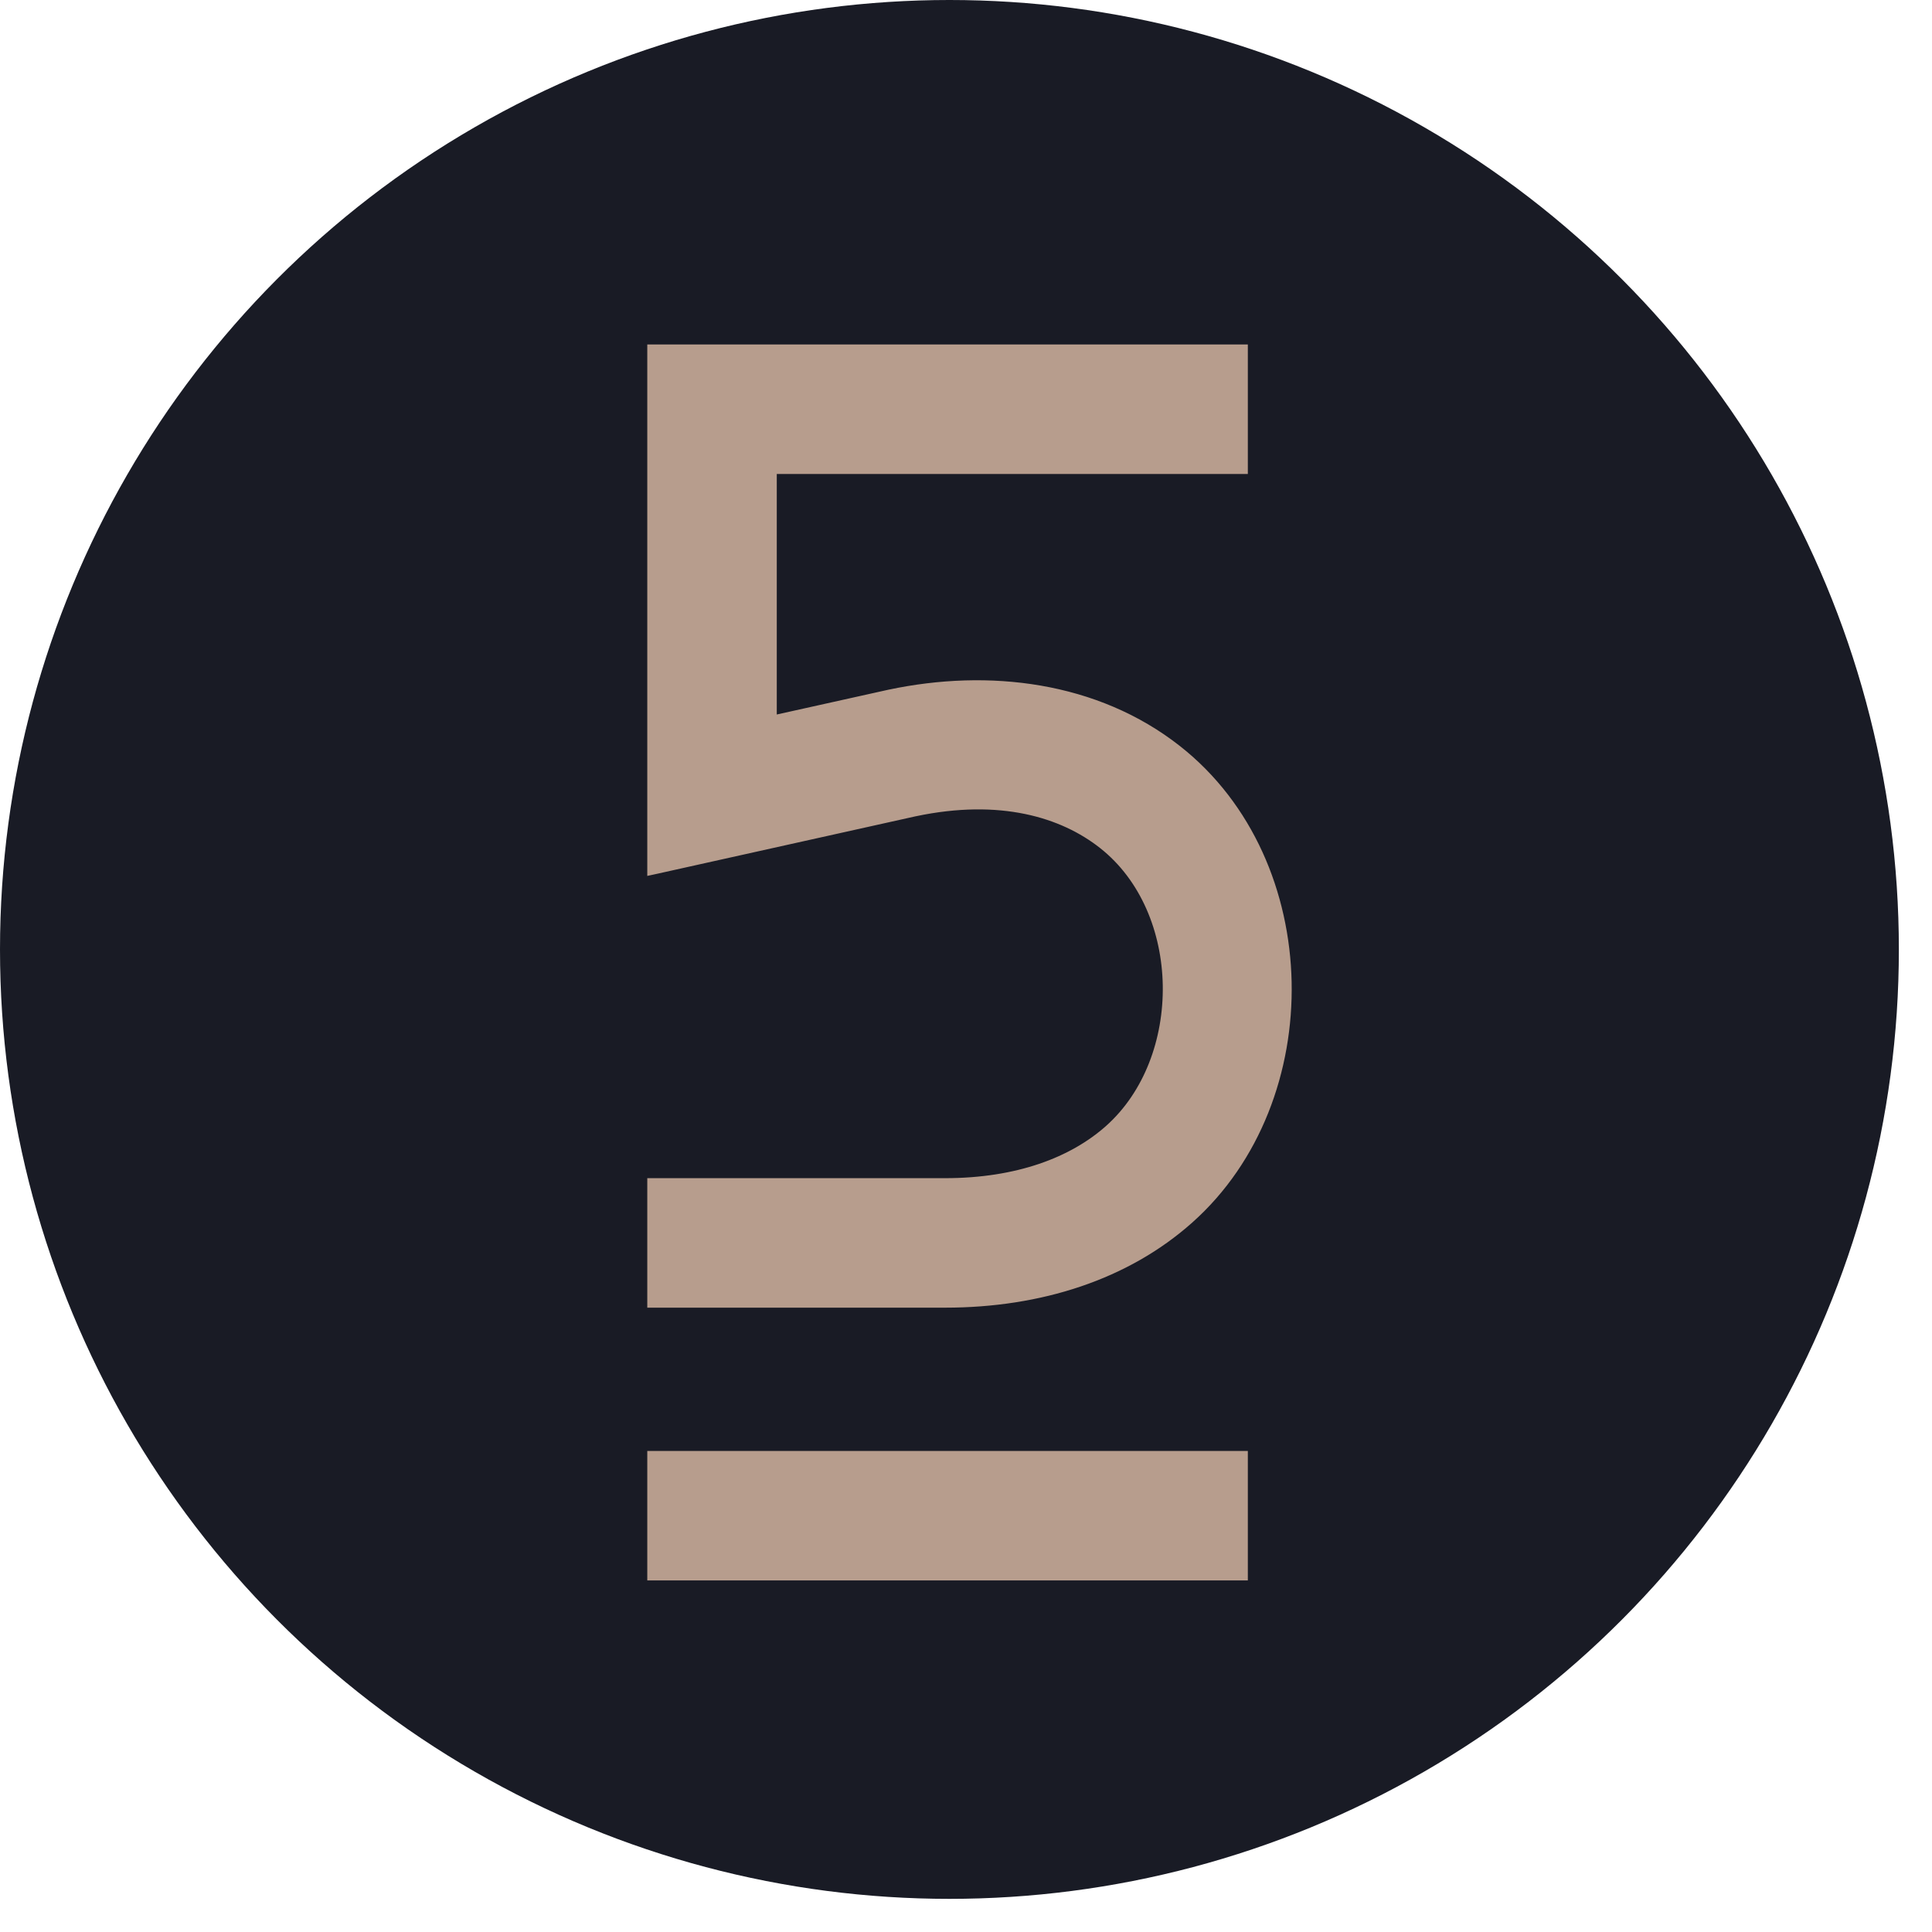 <?xml version="1.0" encoding="UTF-8"?> <svg xmlns="http://www.w3.org/2000/svg" width="33" height="33" viewBox="0 0 33 33" fill="none"><circle cx="16.217" cy="16.217" r="16.217" fill="#191B25"></circle><path d="M11.2 5.956H11.128V6.027V14.783V14.872L11.216 14.853L15.632 13.871C15.633 13.871 15.633 13.871 15.633 13.871C17.087 13.566 18.15 13.889 18.834 14.428C19.551 14.993 19.917 15.905 19.933 16.831C19.948 17.757 19.613 18.686 18.941 19.285C18.323 19.836 17.38 20.196 16.141 20.196H11.2H11.128V20.268V22.193V22.264H11.2H16.141C17.775 22.264 19.243 21.785 20.316 20.829C21.465 19.806 22.022 18.279 21.99 16.771C21.957 15.262 21.335 13.765 20.114 12.803C18.721 11.706 16.881 11.494 15.196 11.85L15.196 11.85L15.195 11.85L13.196 12.294V8.024H21.17H21.242V7.952V6.027V5.956H21.17H11.2ZM11.2 24.855H11.128V24.927V26.852V26.923H11.2H21.17H21.242V26.852V24.927V24.855H21.17H11.2Z" fill="#B79D8D" stroke="#B79D8D" stroke-width="0.144"></path></svg> 